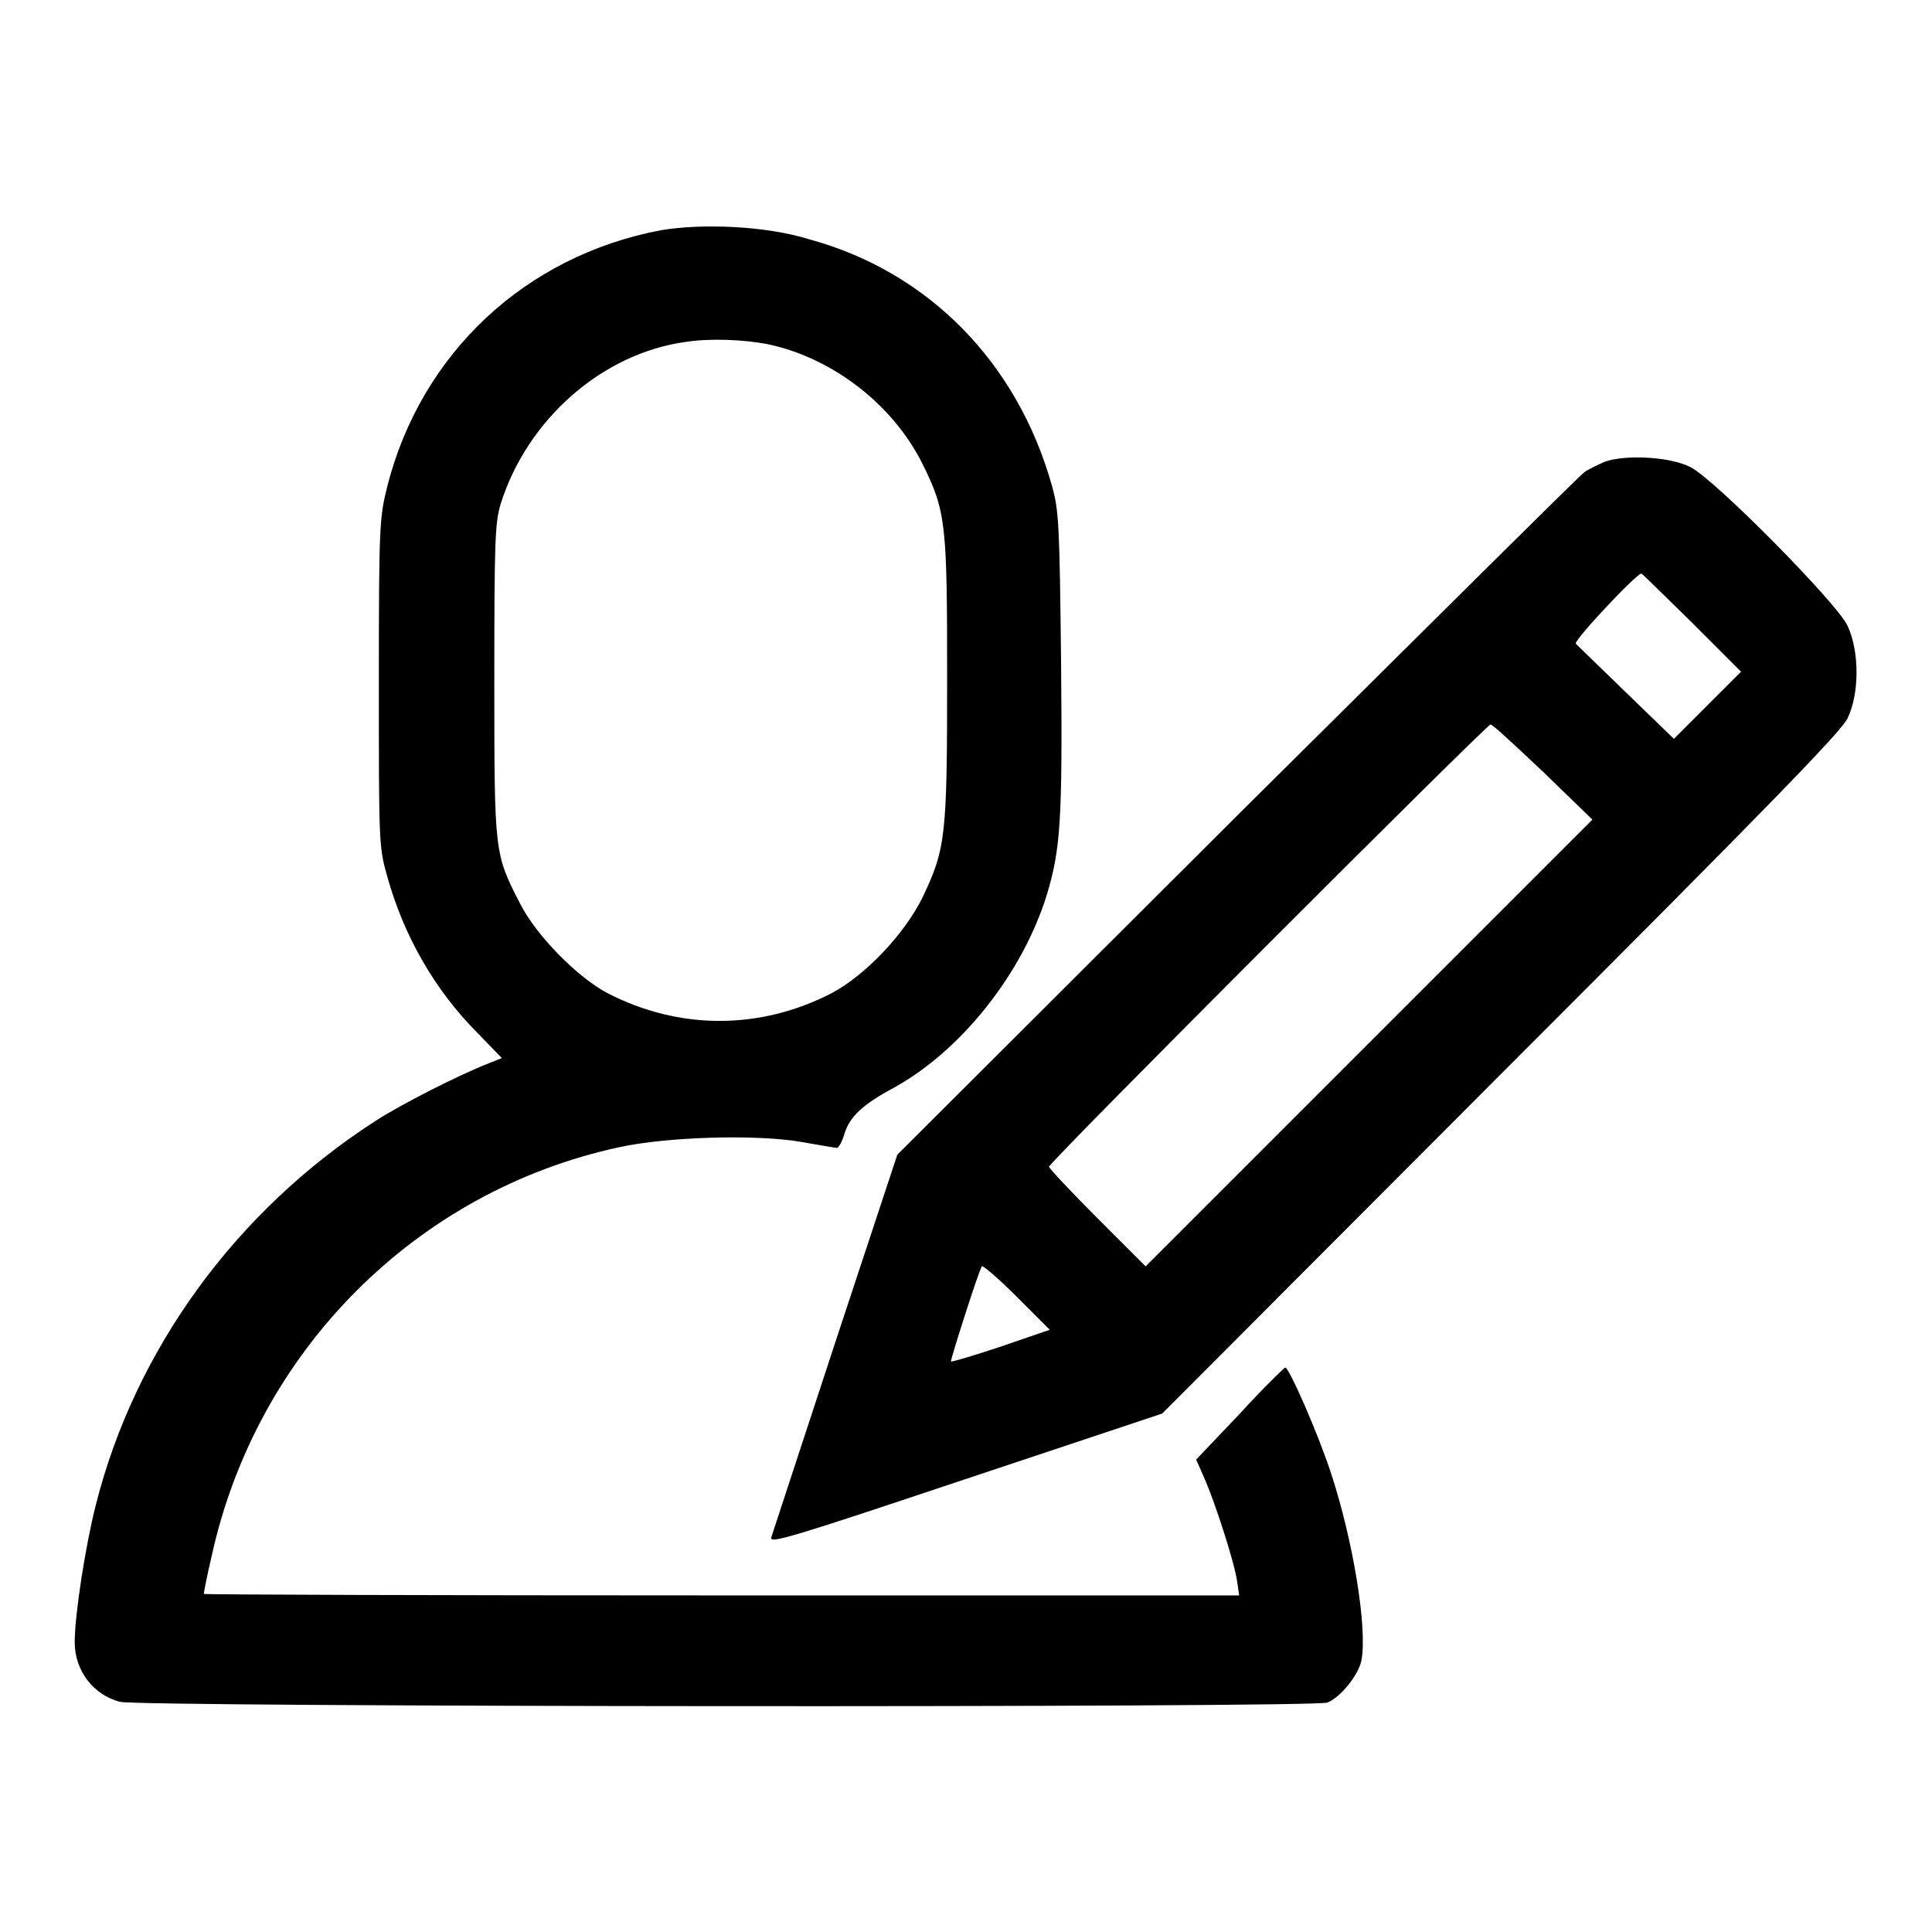<?xml version="1.0" encoding="utf-8"?>
<!-- Svg Vector Icons : http://www.onlinewebfonts.com/icon -->
<!DOCTYPE svg PUBLIC "-//W3C//DTD SVG 1.1//EN" "http://www.w3.org/Graphics/SVG/1.1/DTD/svg11.dtd">
<svg version="1.1" xmlns="http://www.w3.org/2000/svg" xmlns:xlink="http://www.w3.org/1999/xlink" x="0px" y="0px" viewBox="0 0 256 256" enable-background="new 0 0 256 256" xml:space="preserve">
<g><g><g><path fill="#000000" d="M87.6,30.5c-18,3.4-31.8,16.3-36.3,34c-1,4.1-1.1,4.9-1.1,25.9c0,21.3,0,21.8,1.1,25.7c2.2,7.9,6.3,15.1,12,20.8l3.2,3.3l-2,0.8c-3.8,1.5-11.3,5.3-14.7,7.5c-18.5,11.9-31.9,30.3-37.1,50.9c-1.4,5.5-2.8,14.6-2.8,18.2c0,3.8,2.5,7,6,7.9c2.5,0.7,158.3,0.8,160,0.1c1.7-0.7,4.1-3.6,4.5-5.6c0.8-4.3-1.1-15.8-4-24.7c-1.8-5.5-5.6-14.1-6.1-14.1c-0.1,0-2.9,2.7-6,6.1l-5.8,6.1l1.1,2.5c1.4,3.2,3.9,10.9,4.3,13.5l0.3,2H95.6c-37.8,0-68.6-0.1-68.6-0.2c0-0.1,0.4-2.3,1-4.8c5.9-27.3,27.1-48.6,54.1-54.4c6.5-1.4,18.2-1.7,24-0.7c2.4,0.4,4.5,0.8,4.8,0.8c0.2,0,0.7-0.8,1-1.9c0.7-2.2,2.3-3.8,6.6-6.1c9-5,17-15.2,20.2-25.5c1.8-6,2.1-9.6,1.9-30.6c-0.2-18.7-0.3-20.3-1.2-23.6c-4.6-16.4-16.4-28.4-32.2-32.7C101.4,29.9,93,29.6,87.6,30.5z M101.7,45.6c8.6,1.8,16.6,8,20.5,15.8c3.2,6.4,3.3,8.1,3.3,28.8c0,20.7-0.2,22.3-3.3,28.8c-2.4,4.8-7.5,10.2-12,12.6c-9.5,4.9-20.2,4.9-29.7,0c-4-2.1-9.5-7.7-11.6-11.9c-3.4-6.6-3.4-6.6-3.4-29.5c0-18.6,0.1-20.8,0.8-23.3c3.5-11.3,13.5-20.1,24.6-21.6C94.1,44.8,98.6,45,101.7,45.6z"/><path fill="#000000" d="M212.6,61.2c-0.9,0.4-2.2,1-2.7,1.4c-0.6,0.4-21.2,20.9-46,45.5l-45,44.9l-8.2,24.8c-4.5,13.7-8.3,25.3-8.5,25.9c-0.3,0.9,2.4,0.1,25.7-7.7l26.1-8.7l44.8-44.9c36-36,45.1-45.4,46-47.2c1.6-3.3,1.6-8.9,0-12.3c-1.4-3-17.6-19.4-20.8-21C221.3,60.5,215.3,60.2,212.6,61.2z M224.2,82.5l6.5,6.5l-4.5,4.5l-4.4,4.4l-6.3-6.1c-3.4-3.3-6.5-6.3-6.7-6.5c-0.4-0.3,8-9.3,8.7-9.3C217.6,76,220.6,79,224.2,82.5z M204.5,102.3l6.5,6.3l-29.6,29.6l-29.6,29.6l-6.4-6.4c-3.5-3.5-6.4-6.6-6.4-6.8c0-0.6,58.1-58.7,58.5-58.6C197.8,96,200.9,98.9,204.5,102.3z M132.7,178.4c-3.6,1.2-6.6,2.1-6.7,2c-0.1-0.1,3.6-11.8,4.1-12.6c0.1-0.2,2.2,1.6,4.6,4l4.4,4.4L132.7,178.4z"/></g></g></g>
</svg>